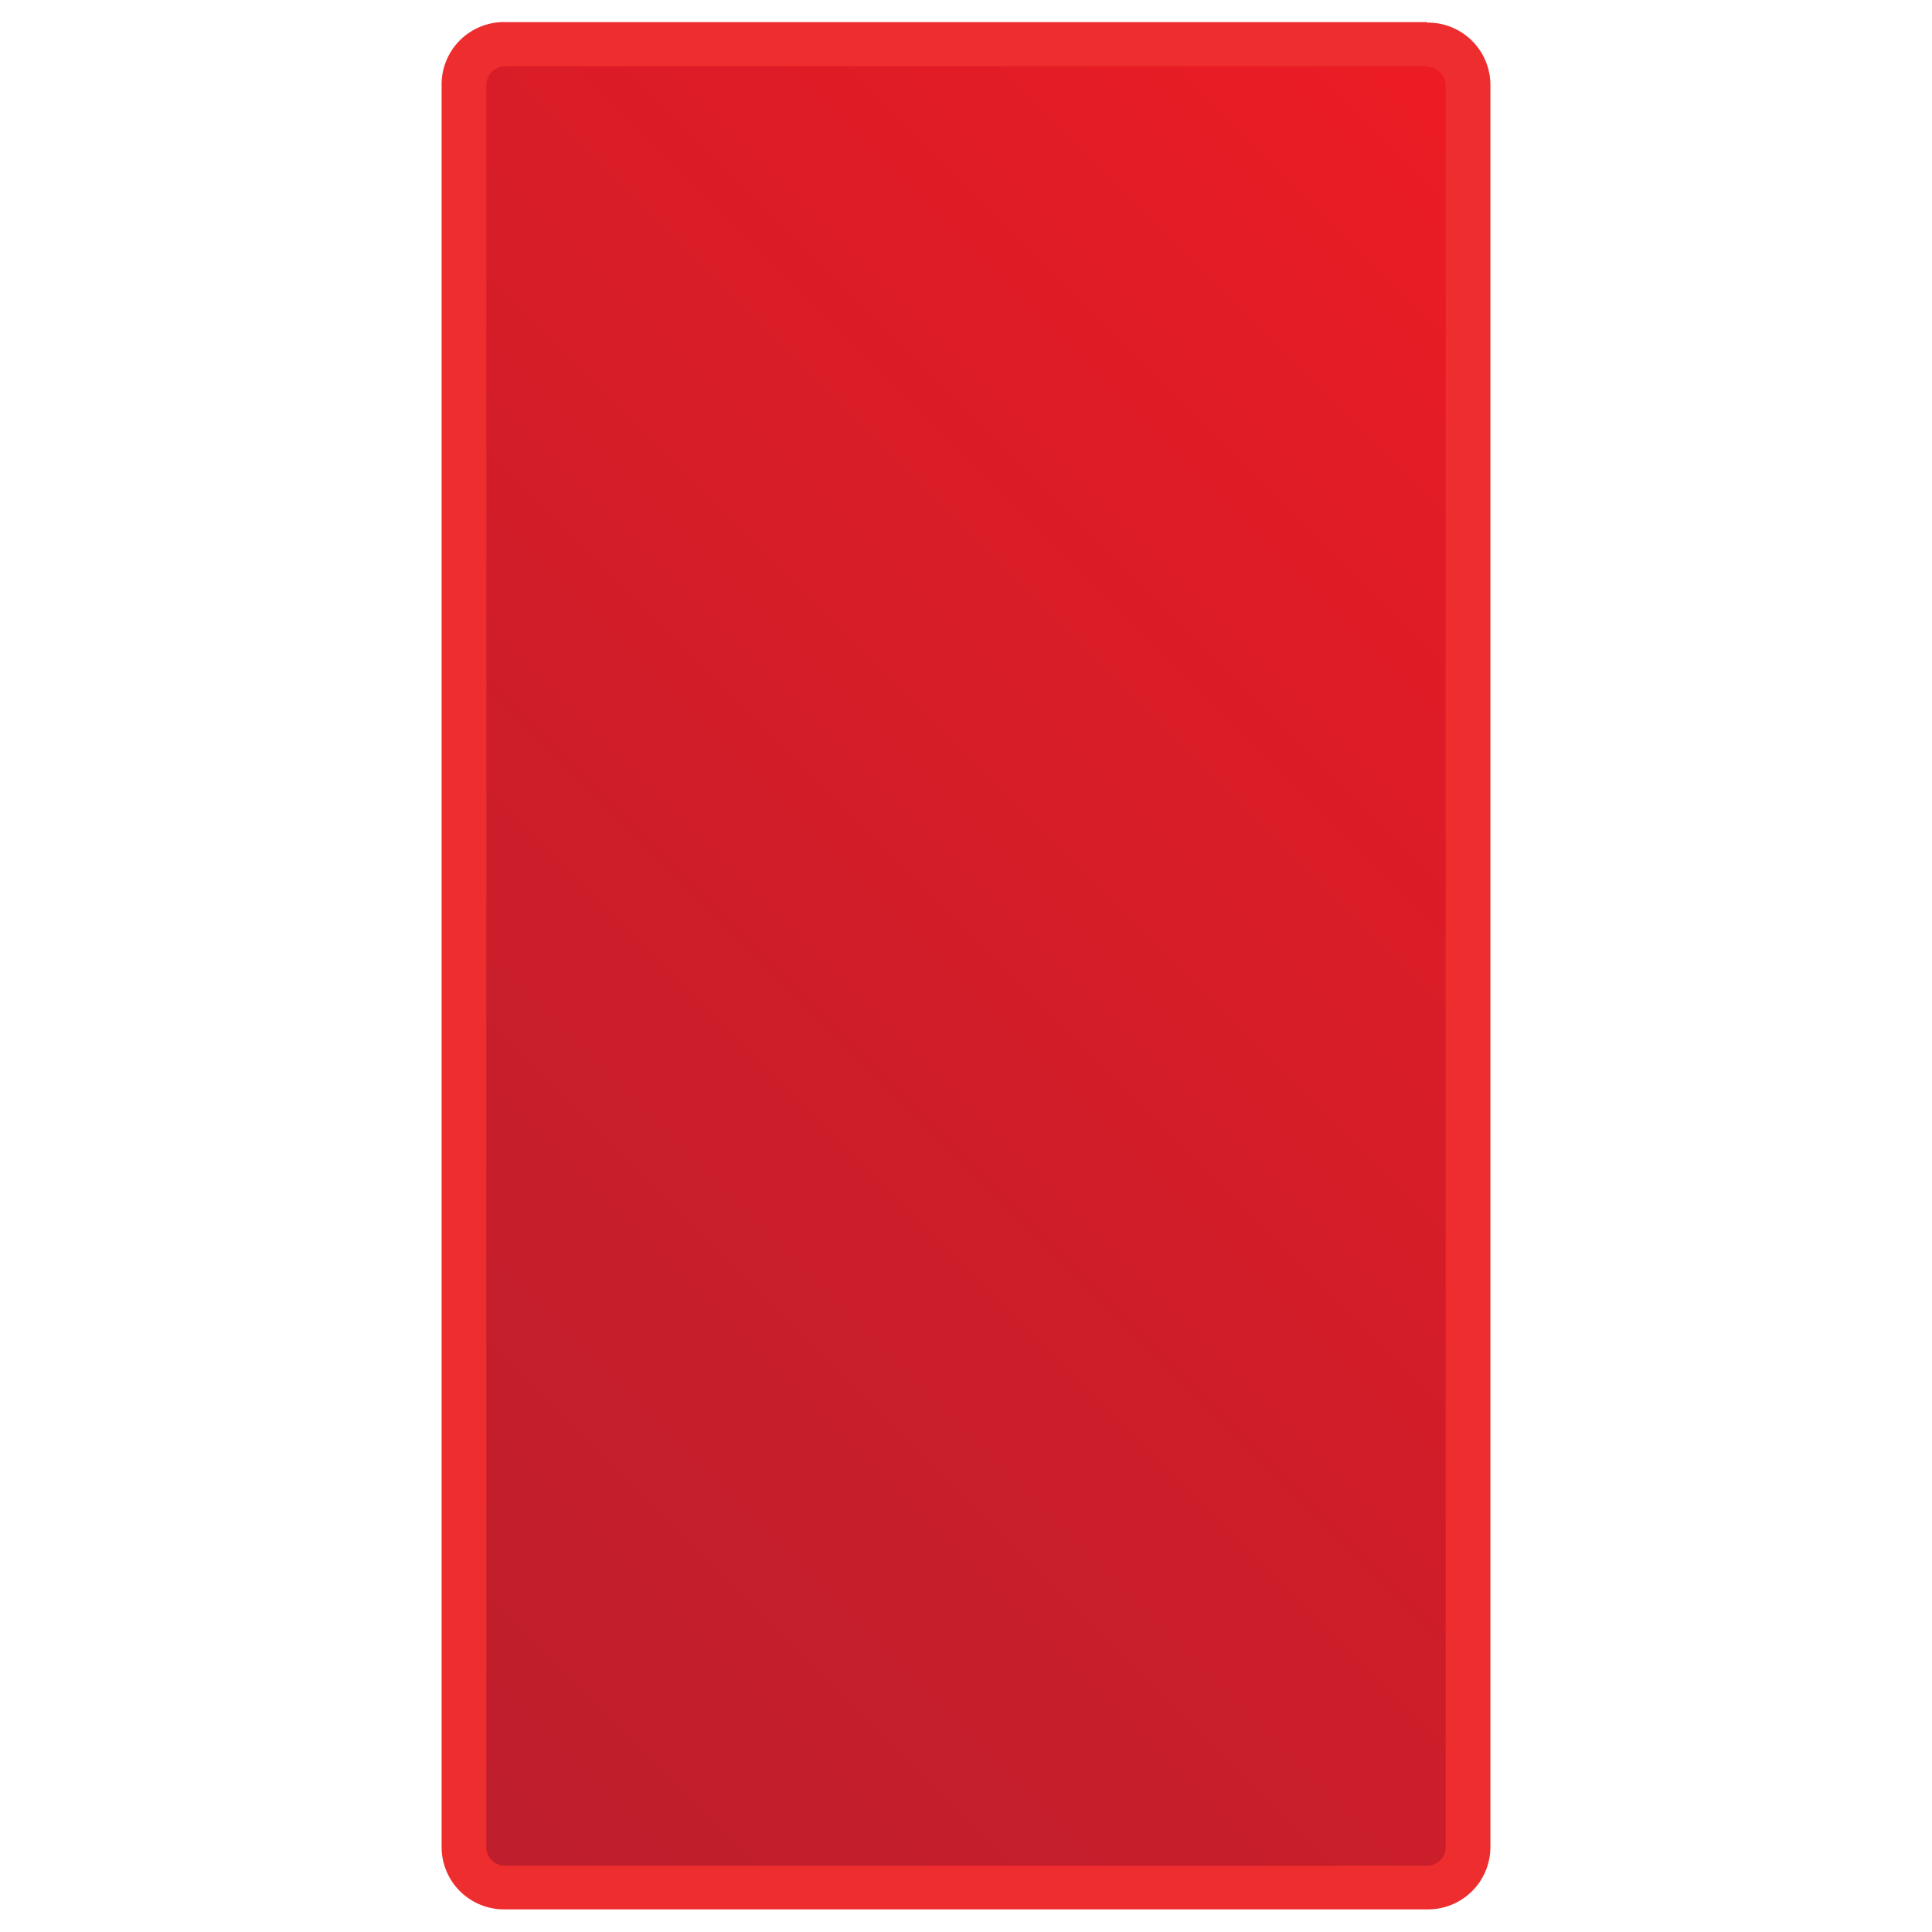 <svg id="Слой_1" data-name="Слой 1" xmlns="http://www.w3.org/2000/svg" xmlns:xlink="http://www.w3.org/1999/xlink" viewBox="0 0 35 35" preserveAspectRatio="xMidYMid slice"><defs><style>.cls-1{fill:url(#Безымянный_градиент_10);}.cls-2{fill:#ee2d2f;}</style><linearGradient id="Безымянный_градиент_10" x1="4.83" y1="30.17" x2="30.17" y2="4.83" gradientUnits="userSpaceOnUse"><stop offset="0" stop-color="#be1e2d"/><stop offset="0.3" stop-color="#c81e2b"/><stop offset="0.81" stop-color="#e11c26"/><stop offset="1" stop-color="#ed1c24"/></linearGradient></defs><title>Монтажная область 32</title><rect class="cls-1" x="8.42" y="0.81" width="18.16" height="33.38" rx="0.74" ry="0.74"/><path class="cls-2" d="M25.85,1.21a.34.34,0,0,1,.34.34V33.46a.34.34,0,0,1-.34.34H9.15a.34.34,0,0,1-.34-.34V1.54a.34.34,0,0,1,.34-.34H25.85m0-.8H9.15A1.13,1.13,0,0,0,8,1.54V33.46a1.13,1.13,0,0,0,1.13,1.13H25.85A1.13,1.13,0,0,0,27,33.46V1.54A1.13,1.13,0,0,0,25.85.41Z"/></svg>